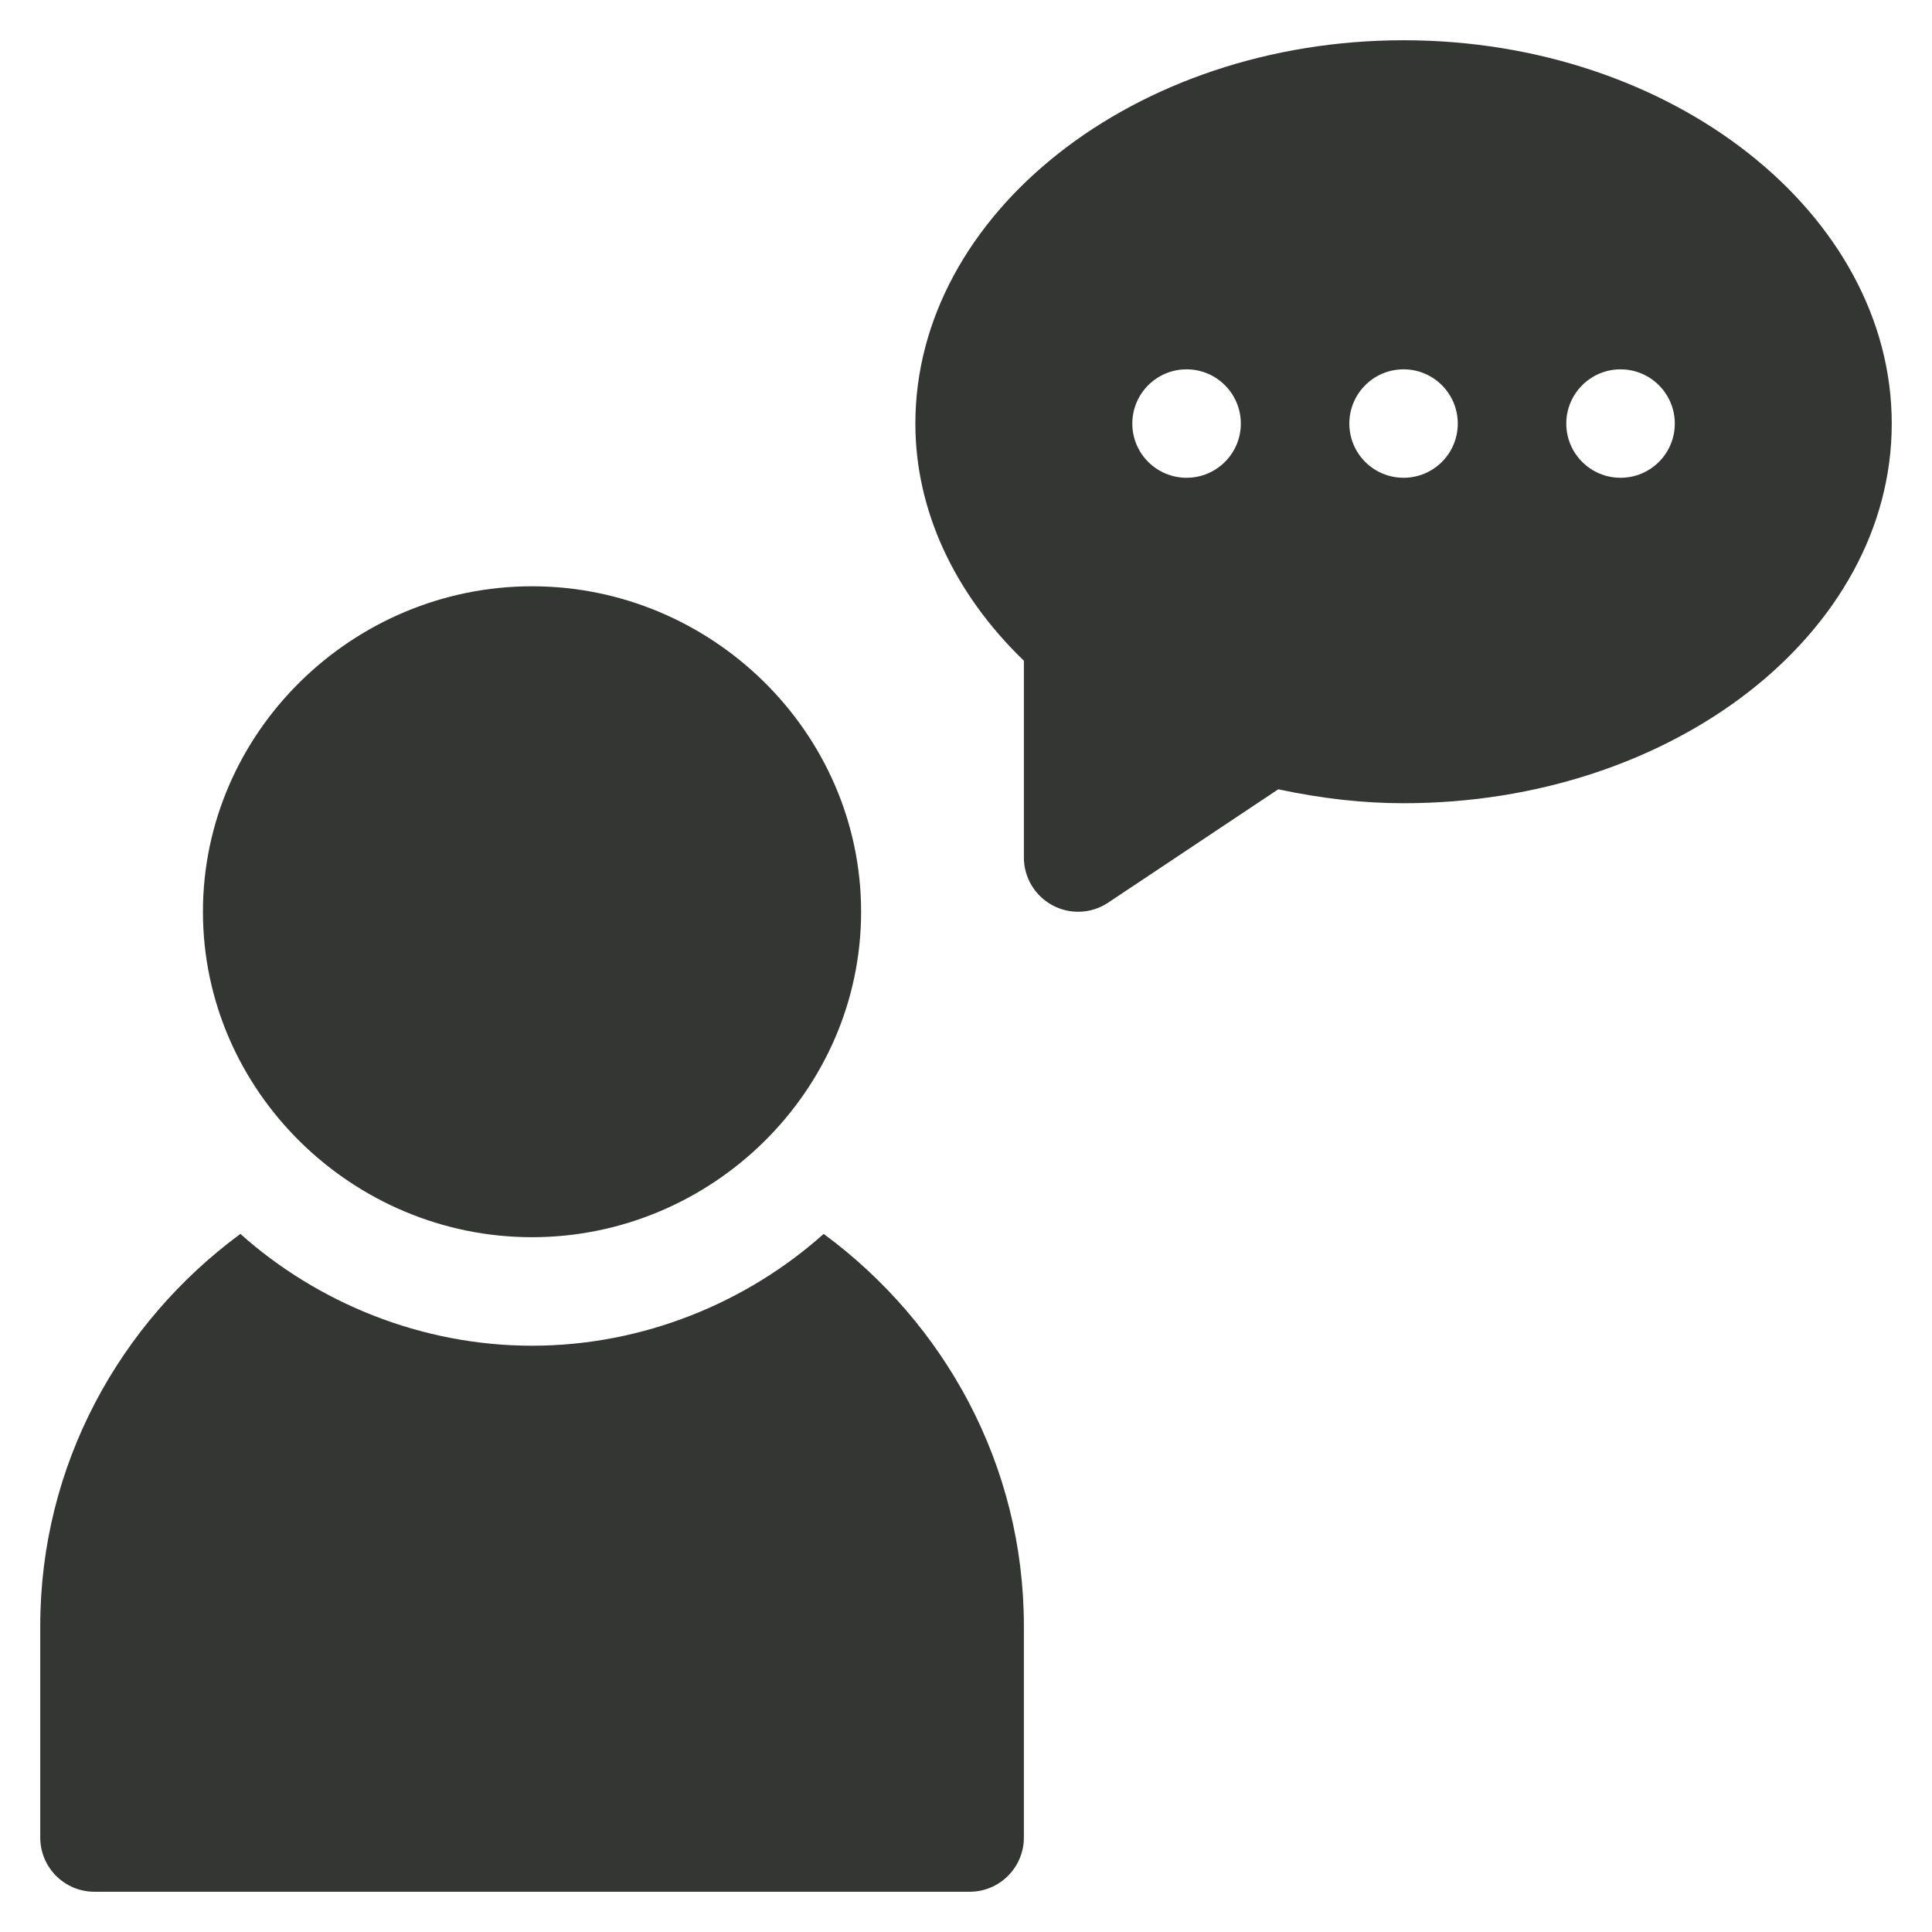 <svg xmlns="http://www.w3.org/2000/svg" fill="none" viewBox="0 0 24 24" height="24" width="24">
<g clip-path="url(#clip0_2241_2784)">
<path fill="#343634" d="M17.436 0.5C14.091 0.5 11.371 2.661 11.371 5.262C11.371 6.332 11.848 7.367 12.719 8.208V10.652C12.719 10.901 12.856 11.129 13.075 11.246C13.291 11.363 13.558 11.352 13.766 11.213L15.879 9.805C16.423 9.921 16.935 9.978 17.436 9.978C20.78 9.978 23.5 7.862 23.5 5.262C23.5 2.661 20.78 0.5 17.436 0.5ZM14.74 5.935C14.368 5.935 14.066 5.634 14.066 5.262C14.066 4.89 14.368 4.588 14.74 4.588C15.112 4.588 15.414 4.89 15.414 5.262C15.414 5.634 15.112 5.935 14.74 5.935ZM17.436 5.935C17.063 5.935 16.762 5.634 16.762 5.262C16.762 4.89 17.063 4.588 17.436 4.588C17.808 4.588 18.109 4.89 18.109 5.262C18.109 5.634 17.808 5.935 17.436 5.935ZM20.131 5.935C19.759 5.935 19.457 5.634 19.457 5.262C19.457 4.89 19.759 4.588 20.131 4.588C20.503 4.588 20.805 4.89 20.805 5.262C20.805 5.634 20.503 5.935 20.131 5.935Z"></path>
<path fill="#343634" d="M6.609 7.283C4.38 7.283 2.521 9.097 2.521 11.326C2.521 13.556 4.38 15.369 6.609 15.369C8.839 15.369 10.697 13.556 10.697 11.326C10.697 9.097 8.839 7.283 6.609 7.283Z"></path>
<path fill="#343634" d="M10.232 15.328C9.278 16.181 7.988 16.717 6.609 16.717C5.231 16.717 3.941 16.181 2.986 15.328C1.487 16.433 0.5 18.197 0.5 20.198V22.826C0.5 23.199 0.801 23.5 1.174 23.5H12.045C12.417 23.5 12.719 23.199 12.719 22.826V20.198C12.719 18.197 11.732 16.433 10.232 15.328Z"></path>
</g>
<defs>
<clipPath id="clip0_2241_2784">
<rect fill="white" height="24" width="24"></rect>
</clipPath>
</defs>
</svg>
